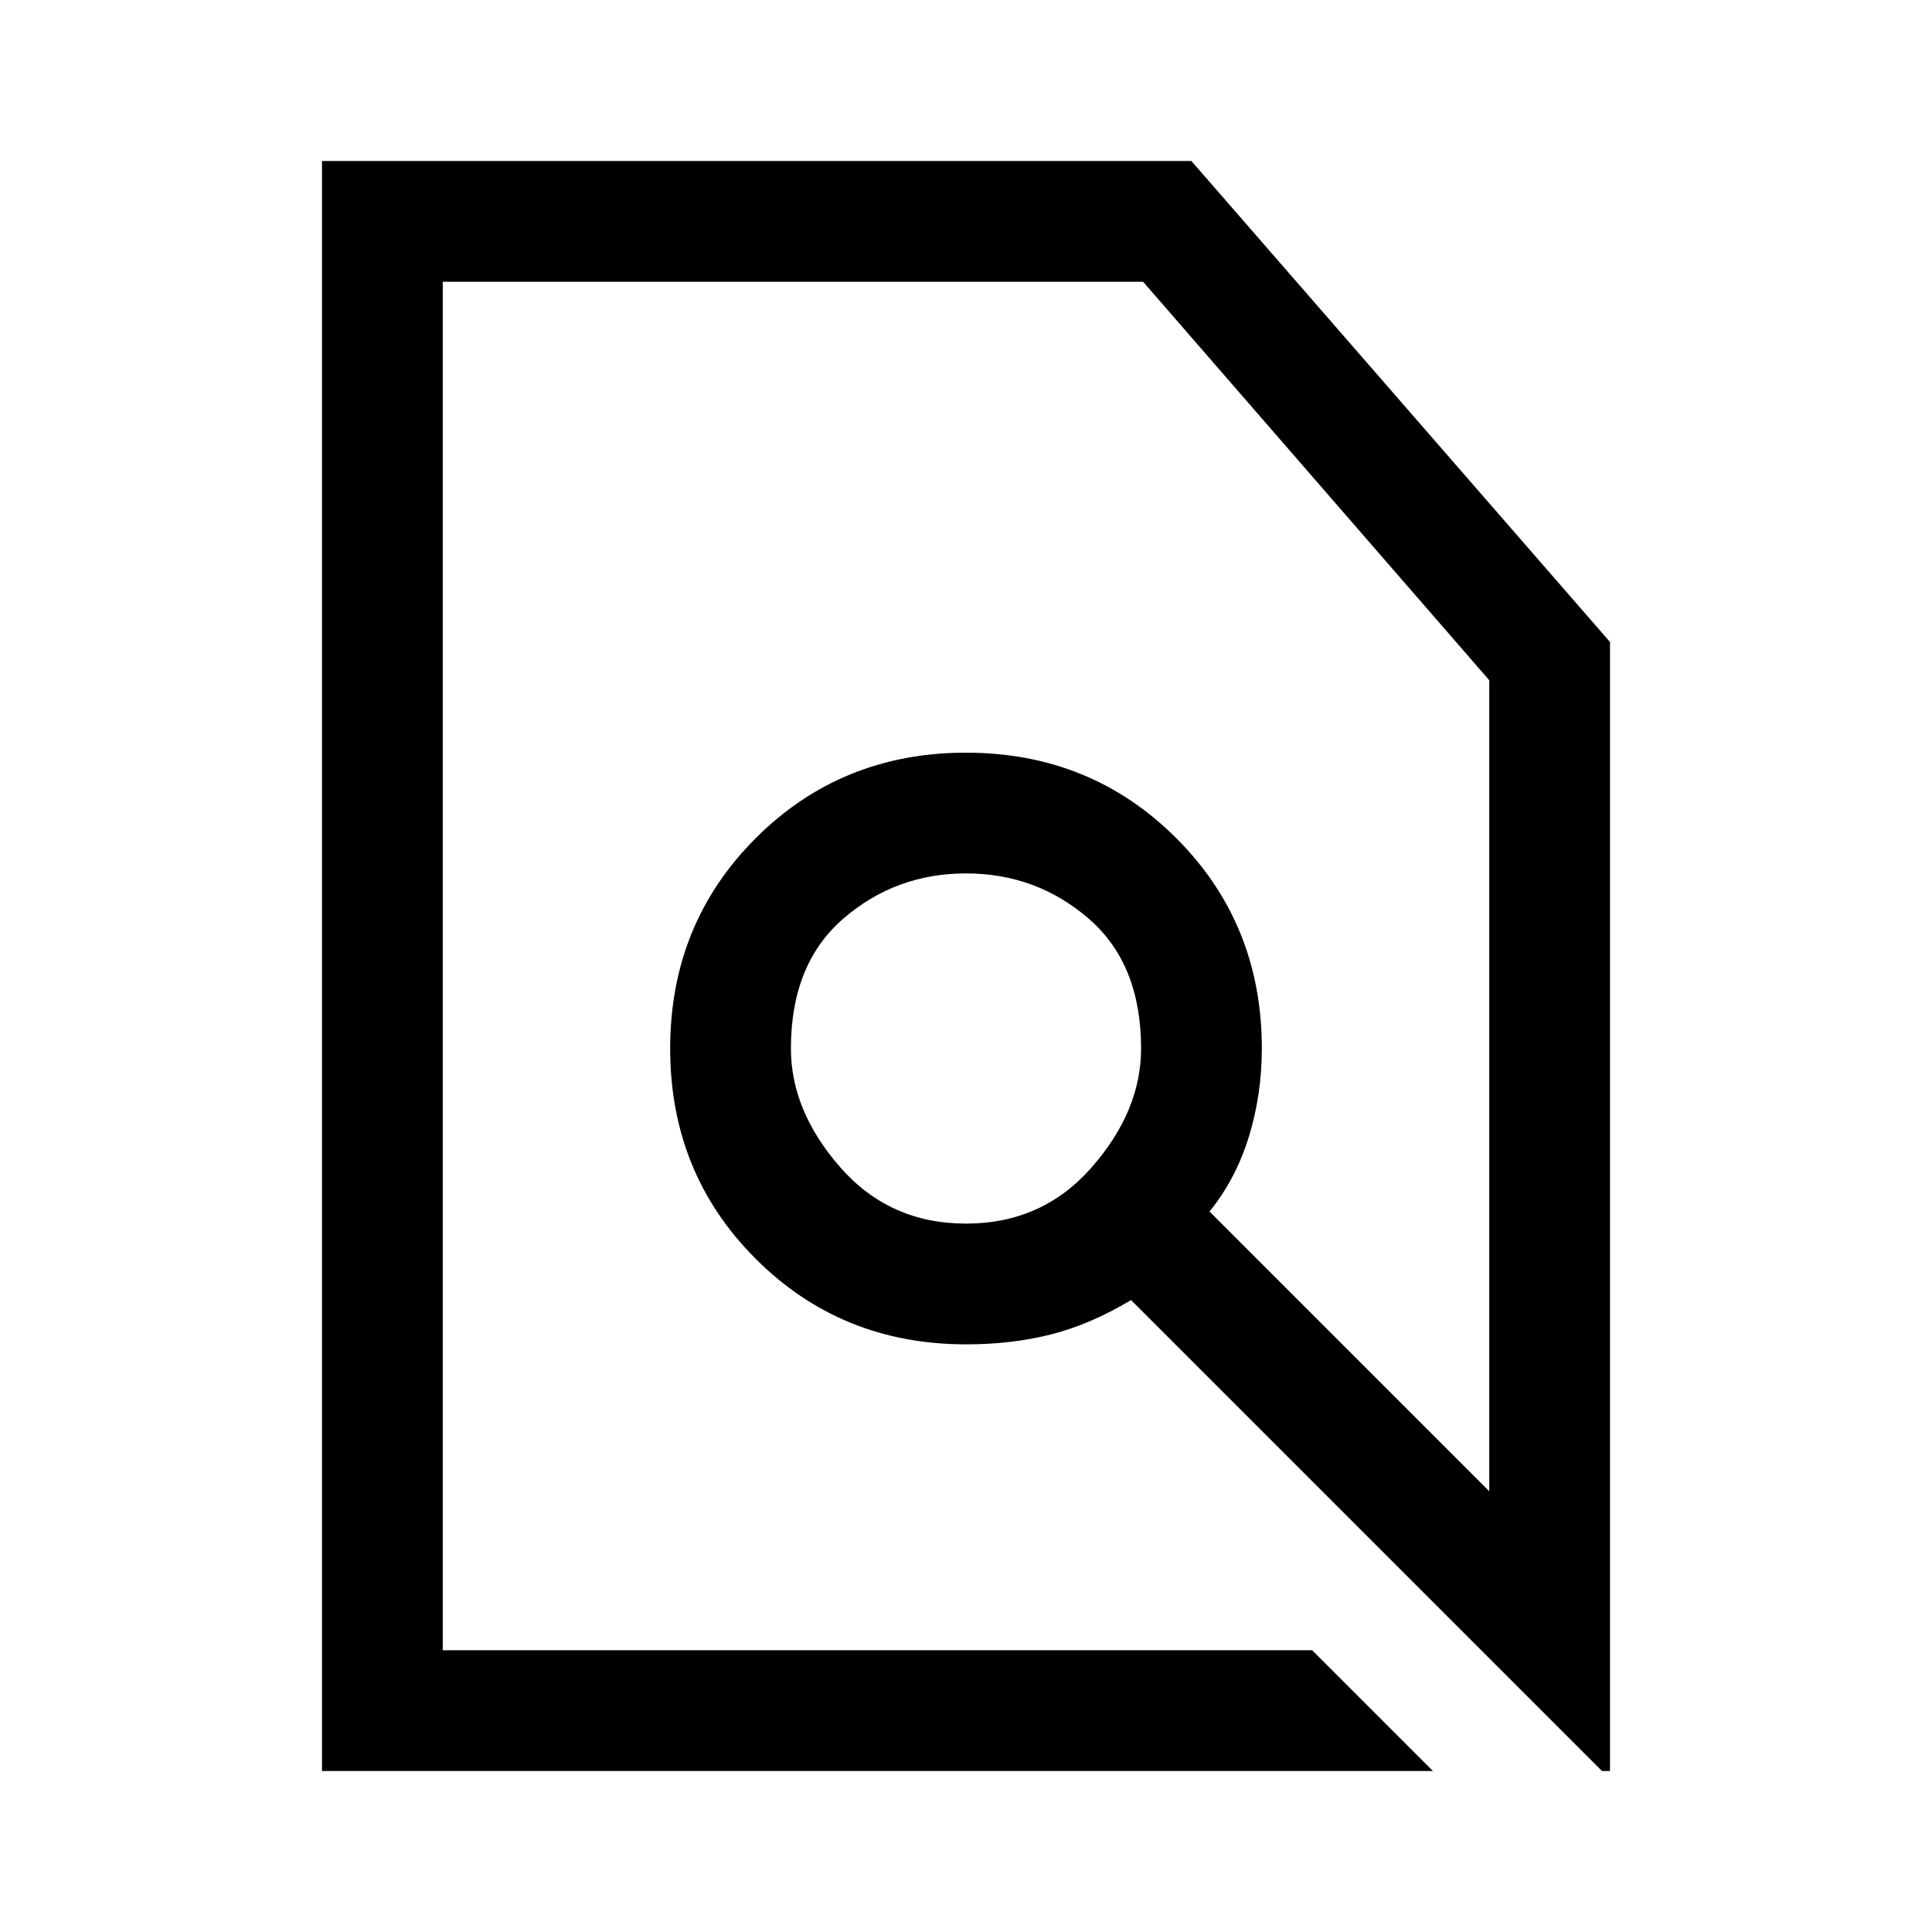 <svg xmlns="http://www.w3.org/2000/svg" width="48" height="48" viewBox="0 -960 960 960"><path d="m652-140 60 60H160v-800h432l208 239v561h-4L562-314q-20 12-39.5 17t-42.5 5q-62 0-104.5-42.5T333-439q0-62 42.5-104.5T480-586q62 0 104.5 42.5T627-439q0 23-6.5 44T601-358l139 139v-403L568-820H220v680h432ZM480-352q38 0 62.5-28t24.5-59q0-42-26-64.5T480-526q-35 0-61 22.5T393-439q0 31 24.5 59t62.5 28Zm0-128Zm0 0Z"/></svg>